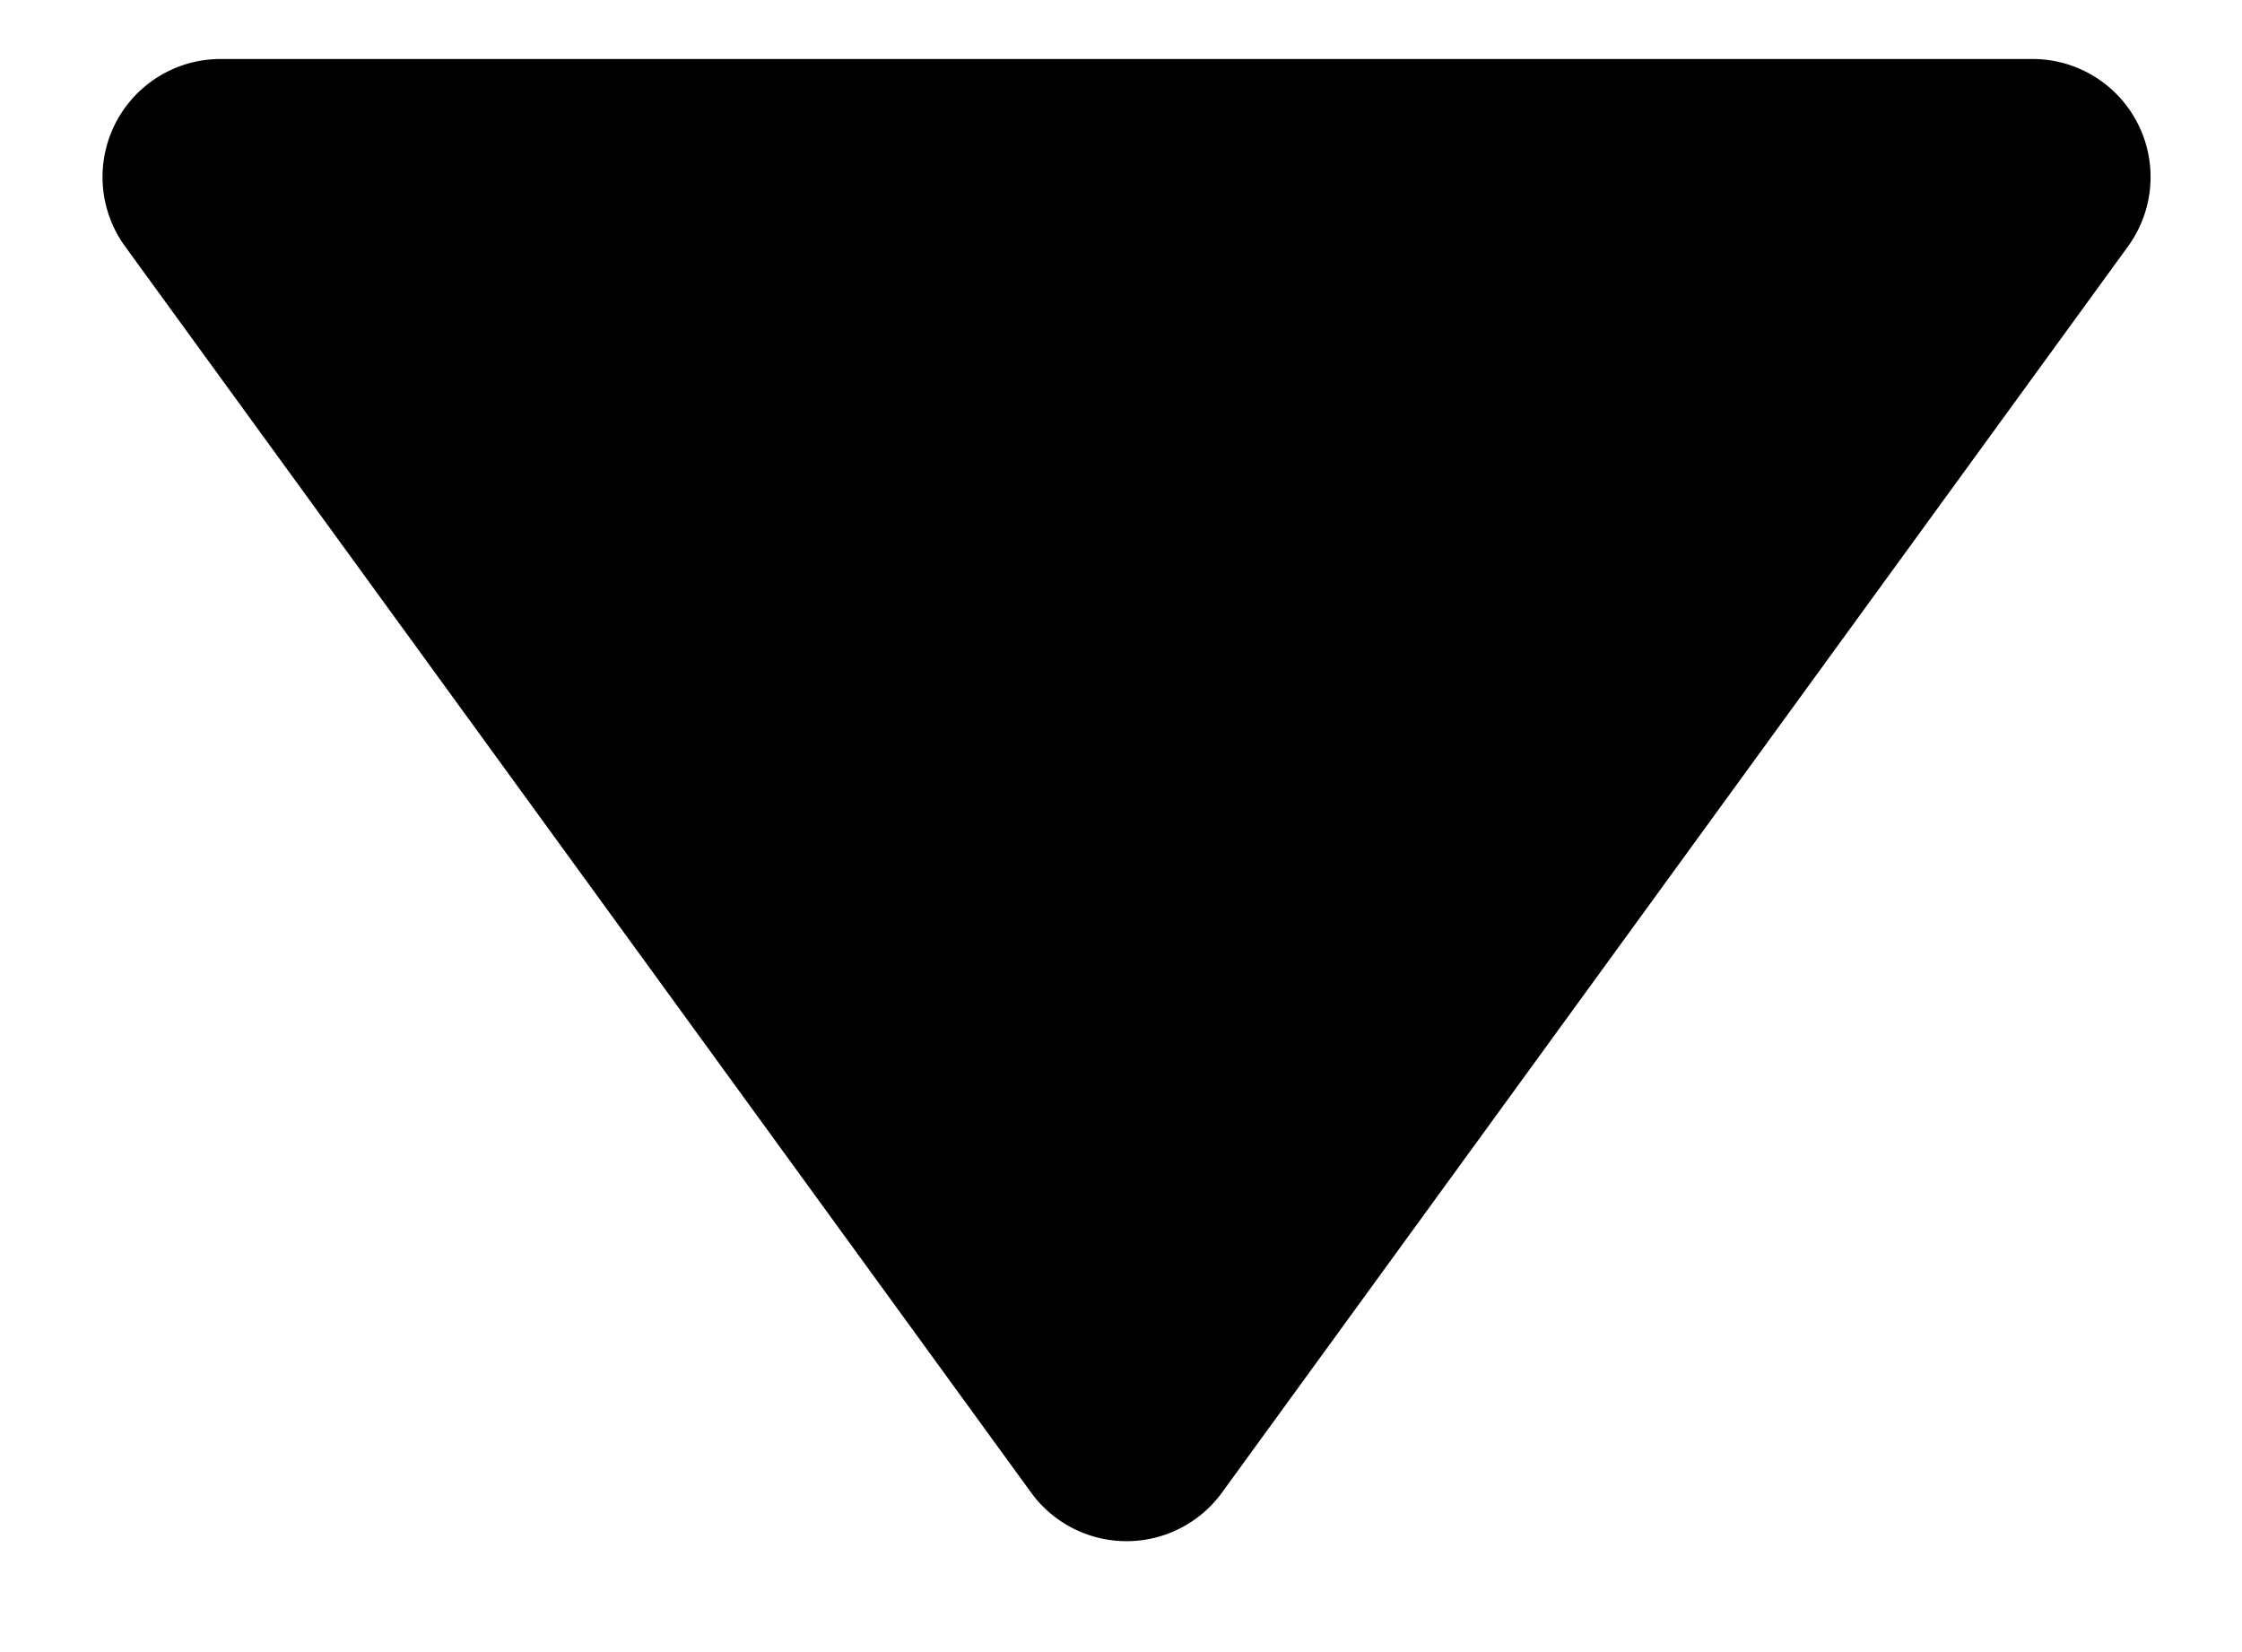 <svg xmlns="http://www.w3.org/2000/svg" width="19" height="14" fill="none" viewBox="0 0 19 14"><path fill="#000" d="M10.356 12.648a1 1 0 0 1-1.618 0L1.06 2.088A1 1 0 0 1 1.869.5h15.356a1 1 0 0 1 .809 1.588z"/></svg>